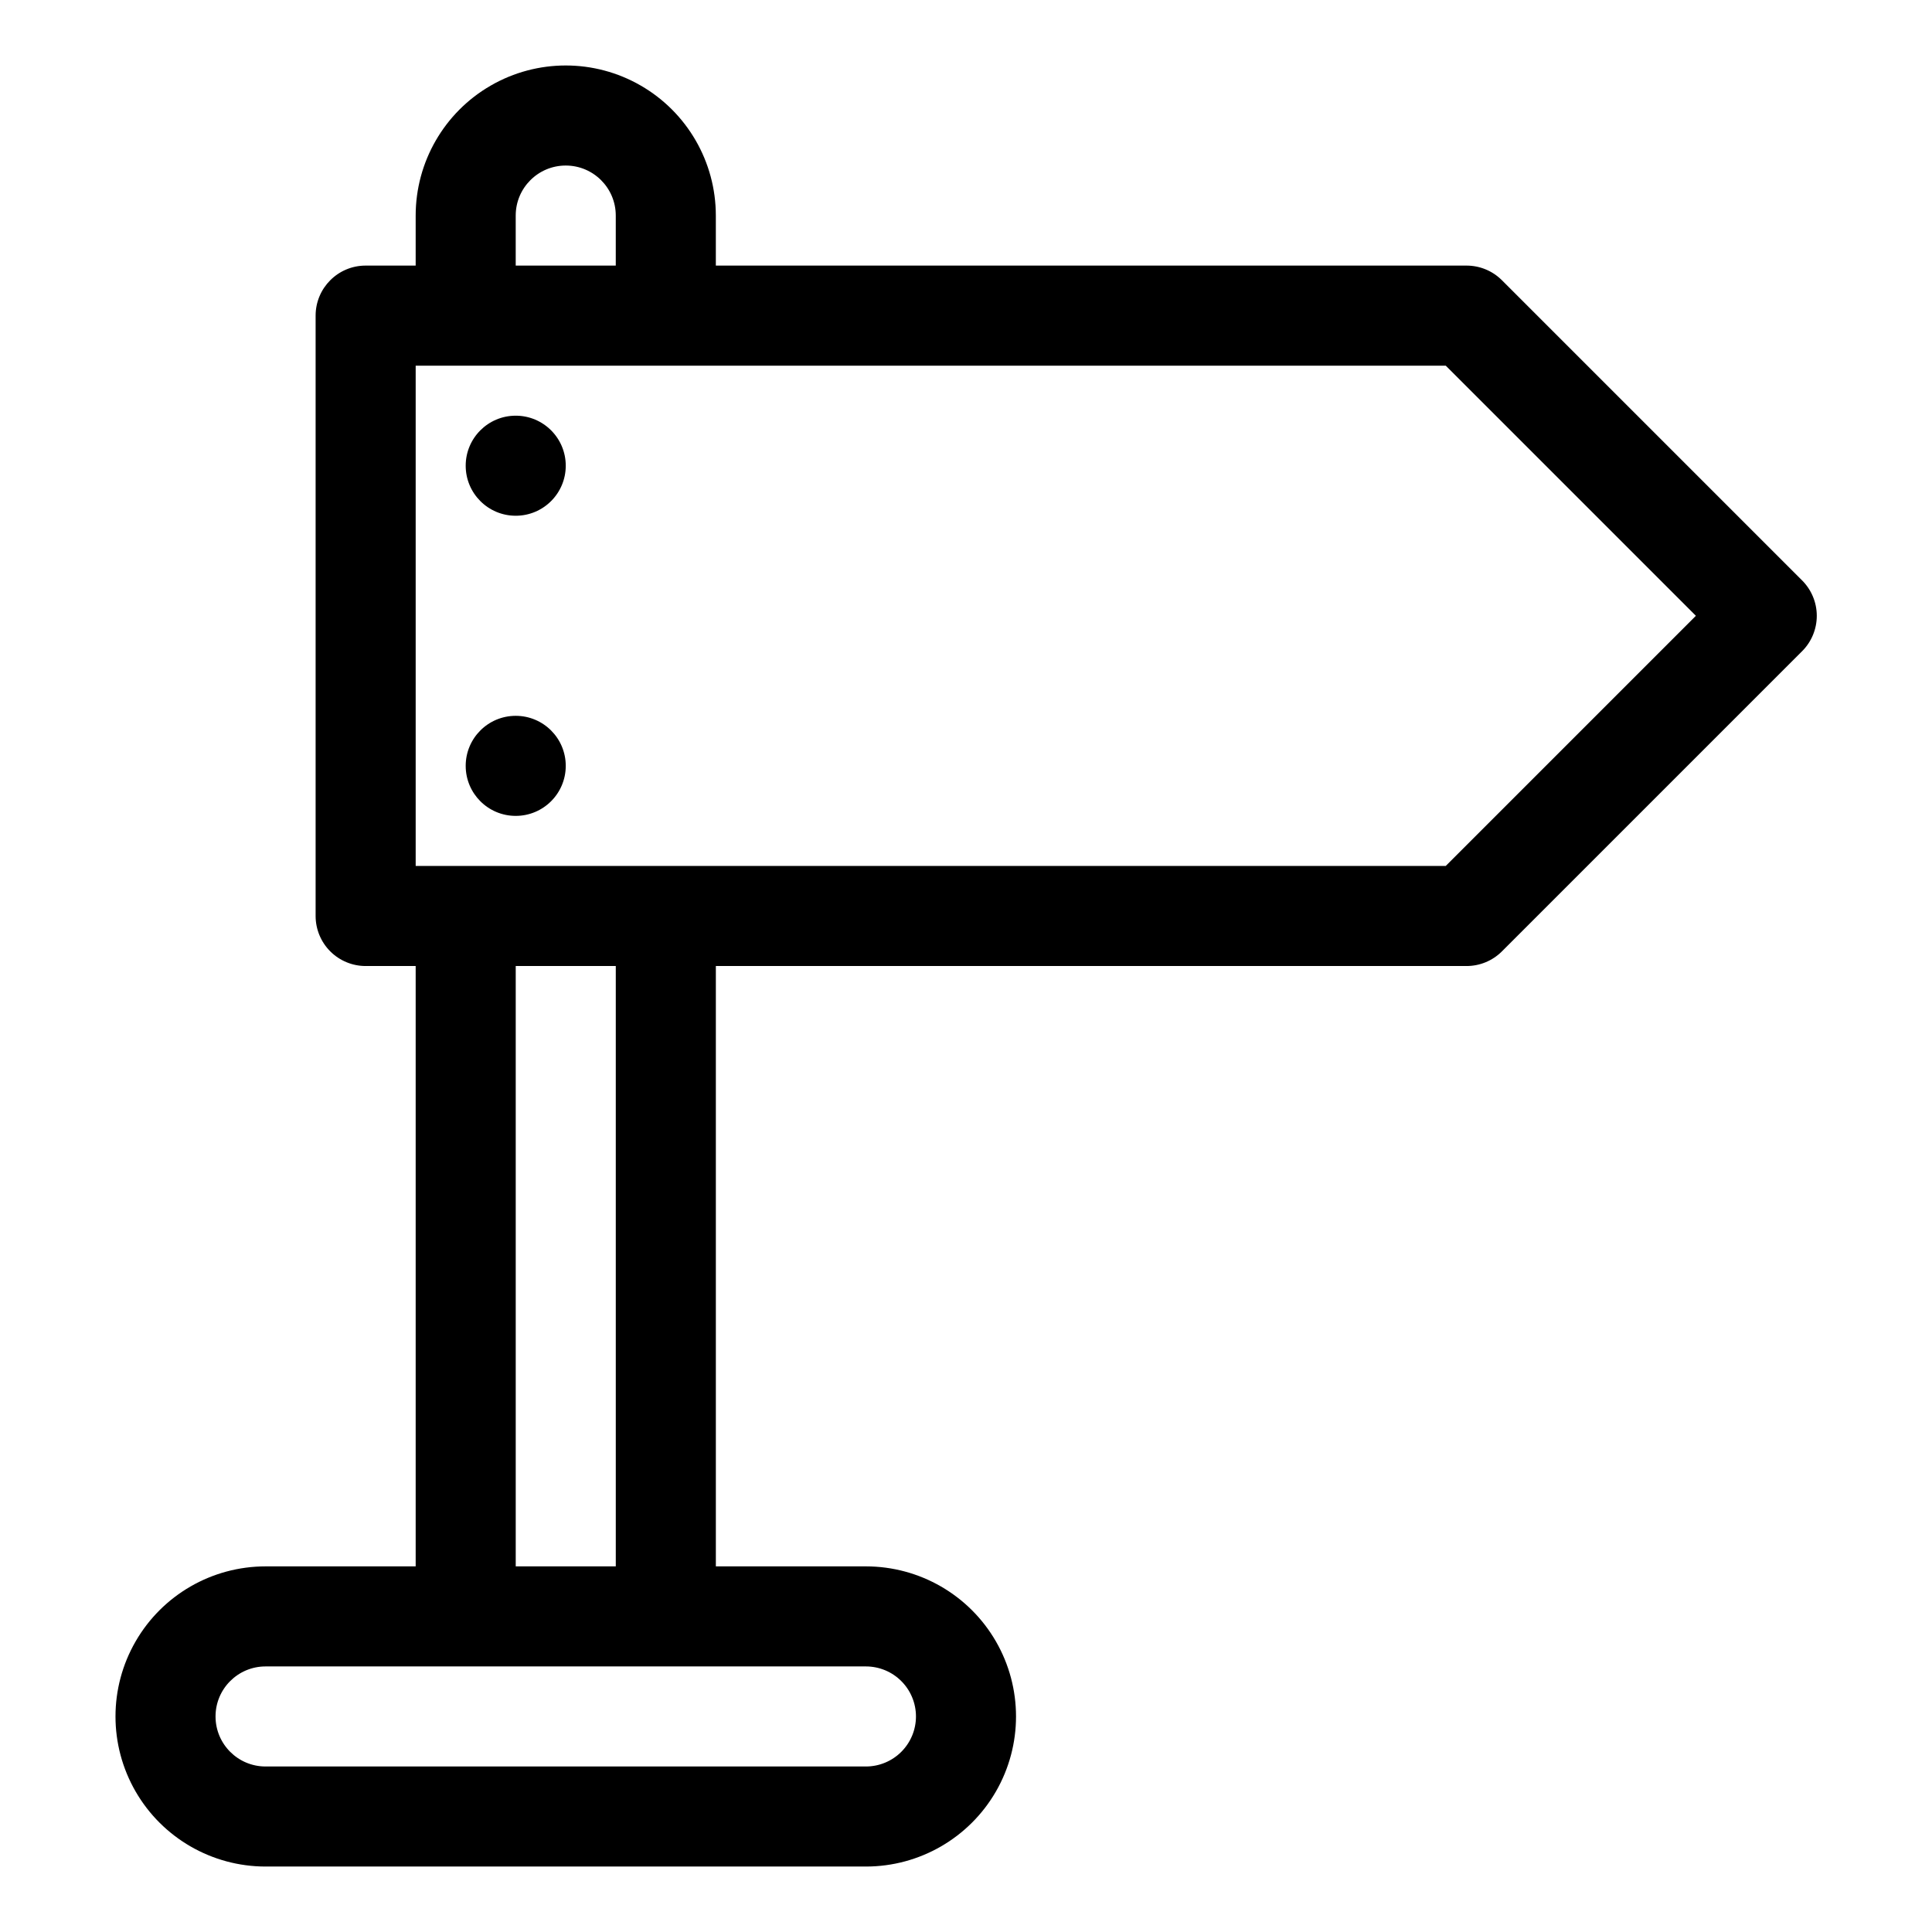 <?xml version="1.0" encoding="UTF-8"?>
<!-- Uploaded to: SVG Repo, www.svgrepo.com, Generator: SVG Repo Mixer Tools -->
<svg fill="#000000" width="800px" height="800px" version="1.1" viewBox="144 144 512 512" xmlns="http://www.w3.org/2000/svg">
 <g>
  <path d="m621.54 297.78-79.551-79.551v0.004c-2.5-2.484-5.887-3.867-9.414-3.848h-198.87v-13.258c0-14.207-7.582-27.34-19.887-34.445-12.305-7.106-27.469-7.106-39.773 0-12.309 7.106-19.887 20.238-19.887 34.445v13.258h-13.258c-7.324 0-13.258 5.938-13.258 13.262v159.1c0 3.516 1.395 6.887 3.883 9.375 2.484 2.484 5.856 3.883 9.375 3.883h13.258v159.1h-39.777c-14.207 0-27.34 7.578-34.445 19.887-7.106 12.305-7.106 27.469 0 39.773 7.106 12.305 20.238 19.887 34.445 19.887h159.1c14.211 0 27.344-7.582 34.449-19.887 7.102-12.305 7.102-27.469 0-39.773-7.106-12.309-20.238-19.887-34.449-19.887h-39.773v-159.1h198.87c3.527 0.02 6.914-1.363 9.414-3.848l79.551-79.551v0.004c2.508-2.488 3.922-5.879 3.922-9.414s-1.414-6.922-3.922-9.414zm-340.87-96.652c0-7.32 5.934-13.258 13.258-13.258 7.32 0 13.258 5.938 13.258 13.258v13.258h-26.516zm106.07 397.75c0 3.516-1.398 6.887-3.887 9.375-2.484 2.484-5.856 3.883-9.375 3.883h-159.1c-7.32 0-13.258-5.938-13.258-13.258 0-7.324 5.938-13.258 13.258-13.258h159.1c3.519 0 6.891 1.395 9.375 3.883 2.488 2.484 3.887 5.859 3.887 9.375zm-79.551-39.773h-26.516v-159.1h26.516zm219.95-185.62h-272.98v-132.58h272.98l66.289 66.289z"/>
  <path d="m293.93 267.42c0 7.32-5.938 13.258-13.258 13.258-7.324 0-13.258-5.938-13.258-13.258 0-7.324 5.934-13.258 13.258-13.258 7.32 0 13.258 5.934 13.258 13.258"/>
  <path d="m293.93 346.96c0 7.324-5.938 13.258-13.258 13.258-7.324 0-13.258-5.934-13.258-13.258 0-7.32 5.934-13.258 13.258-13.258 7.32 0 13.258 5.938 13.258 13.258"/>
 </g>
</svg>